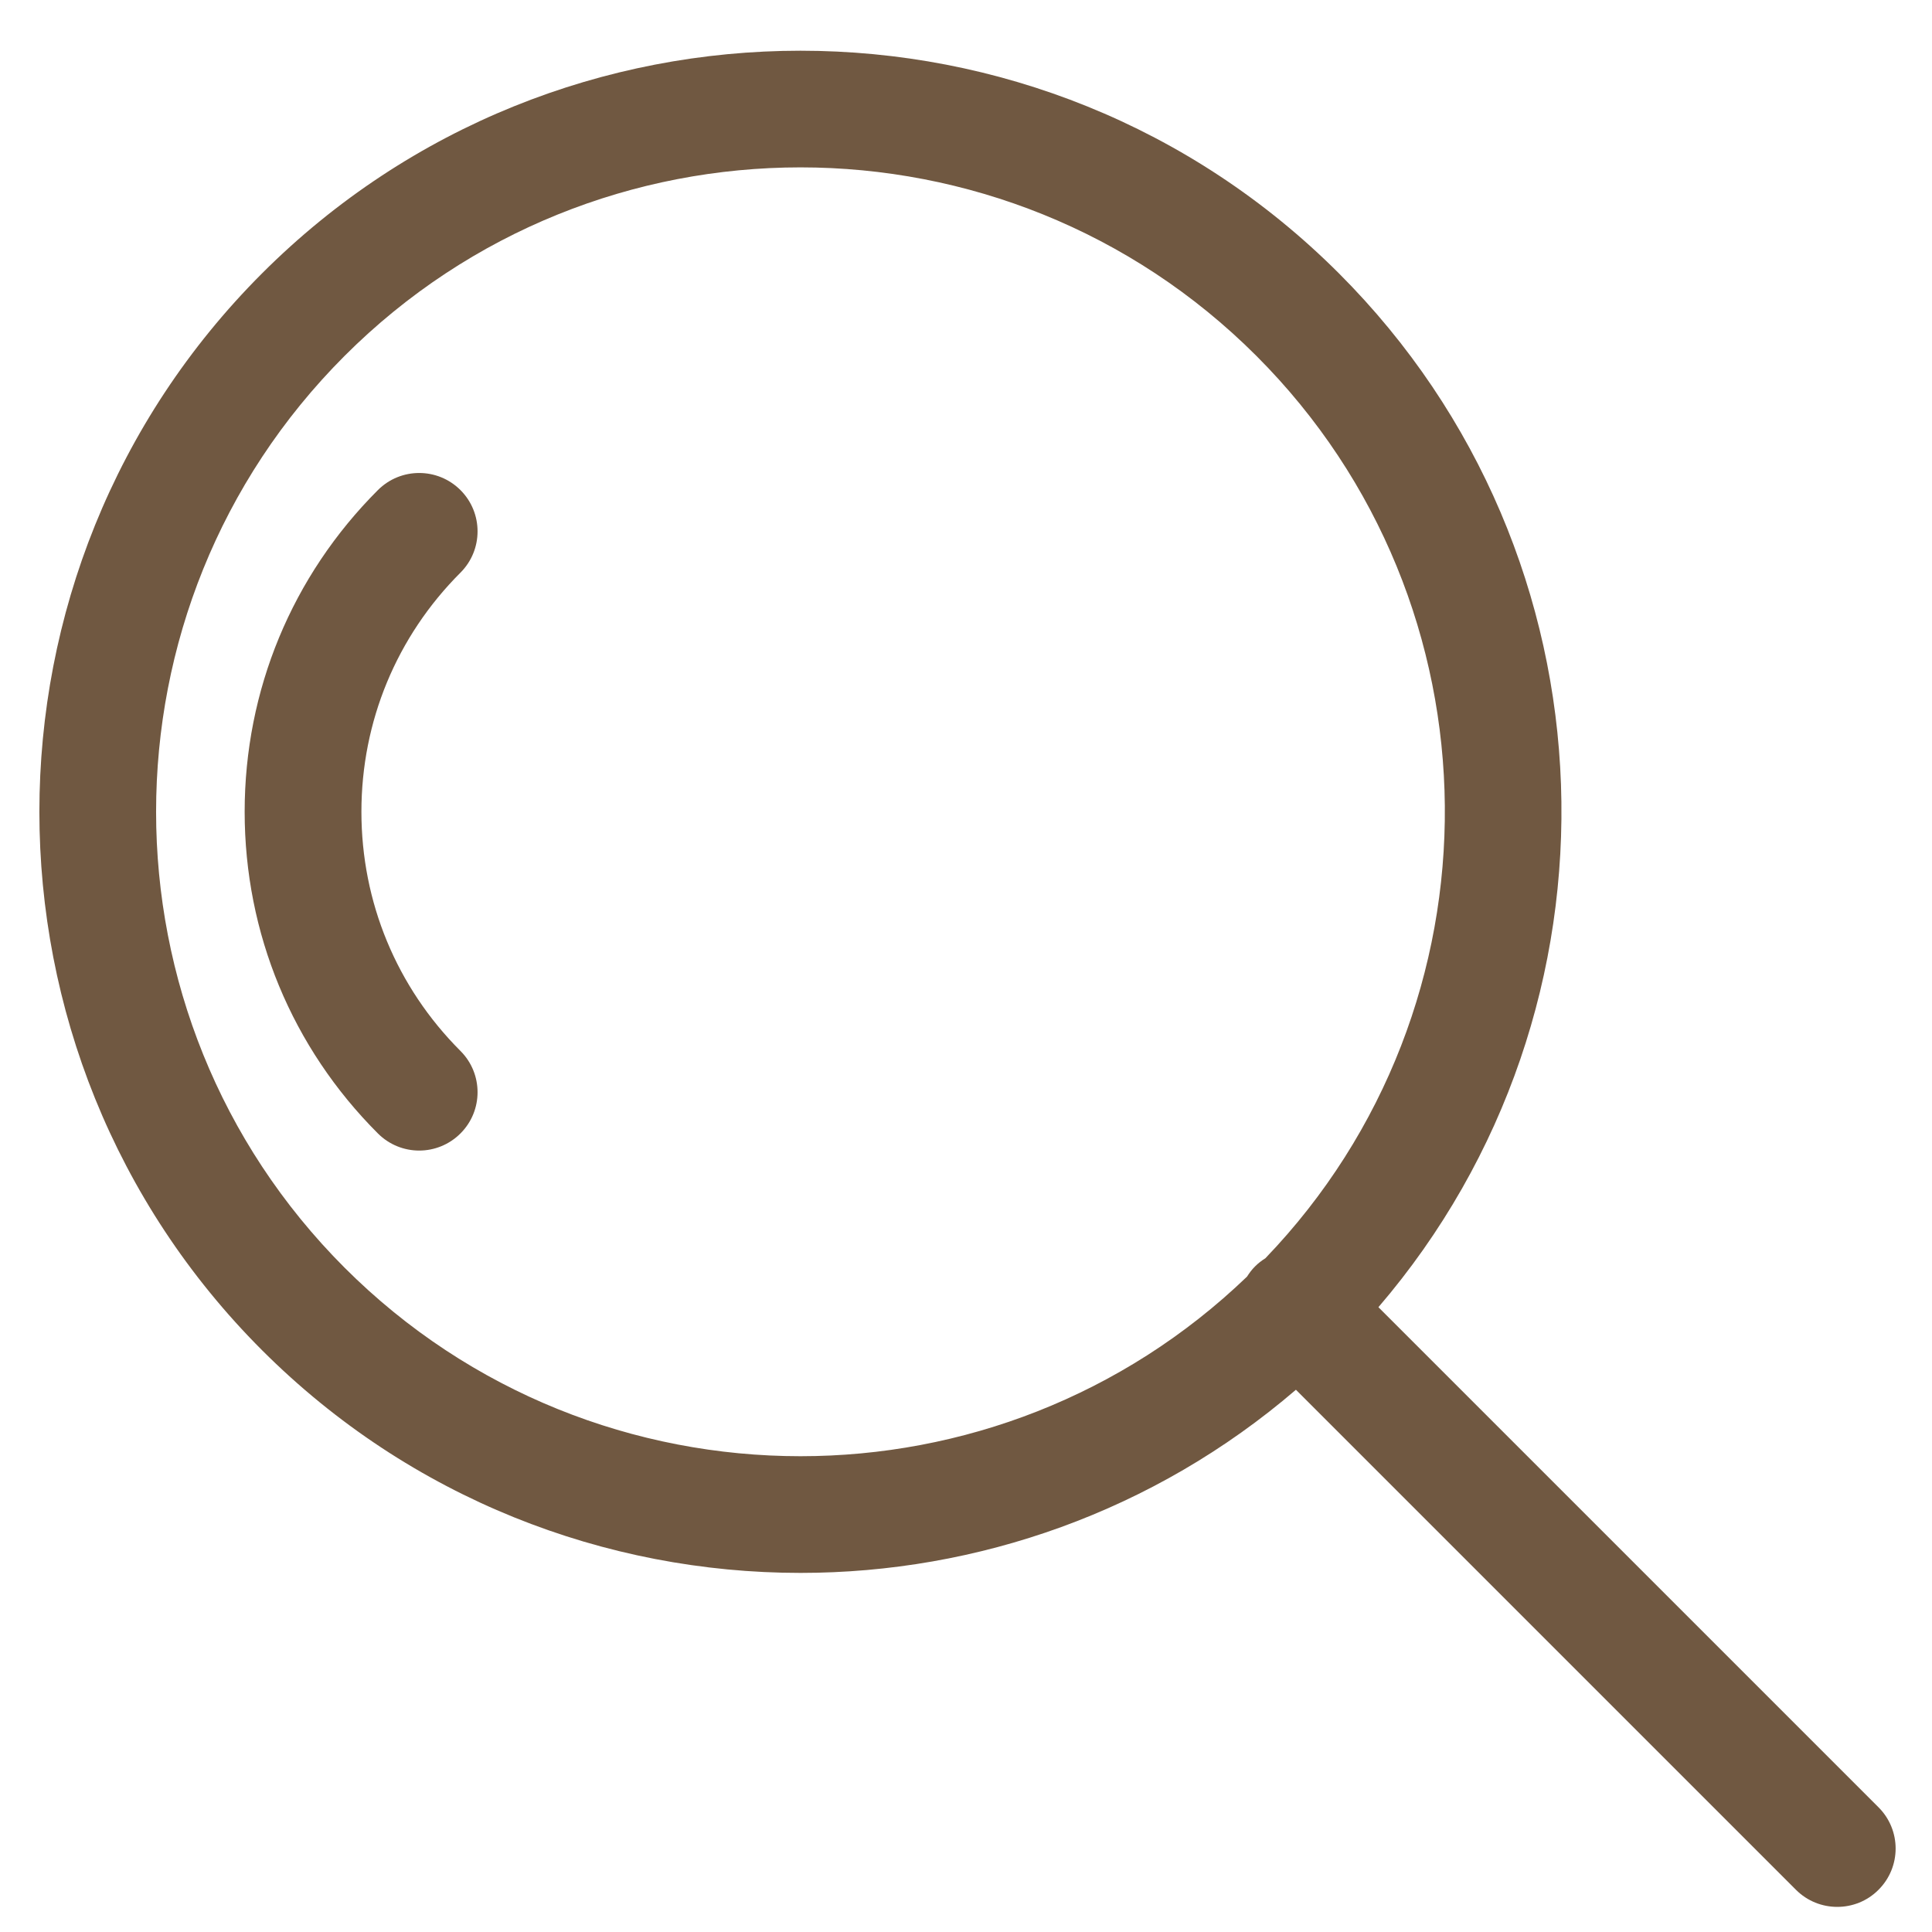 <svg width="30" height="30" viewBox="0 0 30 30" fill="none" xmlns="http://www.w3.org/2000/svg">
<path d="M7.15 7.61C6.796 7.256 6.222 7.256 5.868 7.61C4.534 8.944 3.799 10.718 3.799 12.605C3.799 14.492 4.534 16.266 5.868 17.6C6.045 17.777 6.277 17.866 6.509 17.866C6.741 17.866 6.973 17.777 7.15 17.6C7.504 17.247 7.504 16.673 7.15 16.319C6.158 15.327 5.612 14.008 5.612 12.605C5.612 11.203 6.158 9.884 7.15 8.892C7.504 8.538 7.504 7.964 7.15 7.61Z" fill="#705841"/>
<path d="M29.169 28.063L21.404 20.298C25.387 15.658 25.185 8.639 20.791 4.245C16.181 -0.365 8.679 -0.365 4.069 4.245C-0.541 8.855 -0.541 16.356 4.069 20.966C6.375 23.271 9.402 24.424 12.43 24.424C15.174 24.424 17.917 23.474 20.123 21.58L27.888 29.345C28.065 29.522 28.297 29.61 28.529 29.61C28.761 29.61 28.993 29.522 29.169 29.345C29.524 28.991 29.524 28.417 29.169 28.063ZM5.351 19.685C1.448 15.781 1.448 9.43 5.351 5.526C7.303 3.574 9.866 2.599 12.43 2.599C14.993 2.599 17.558 3.575 19.509 5.526C23.365 9.382 23.41 15.625 19.648 19.539C19.591 19.574 19.538 19.615 19.489 19.664C19.44 19.713 19.399 19.767 19.364 19.823C17.431 21.681 14.932 22.612 12.43 22.612C9.867 22.612 7.302 21.636 5.351 19.685Z" fill="#705841"/>
</svg>
